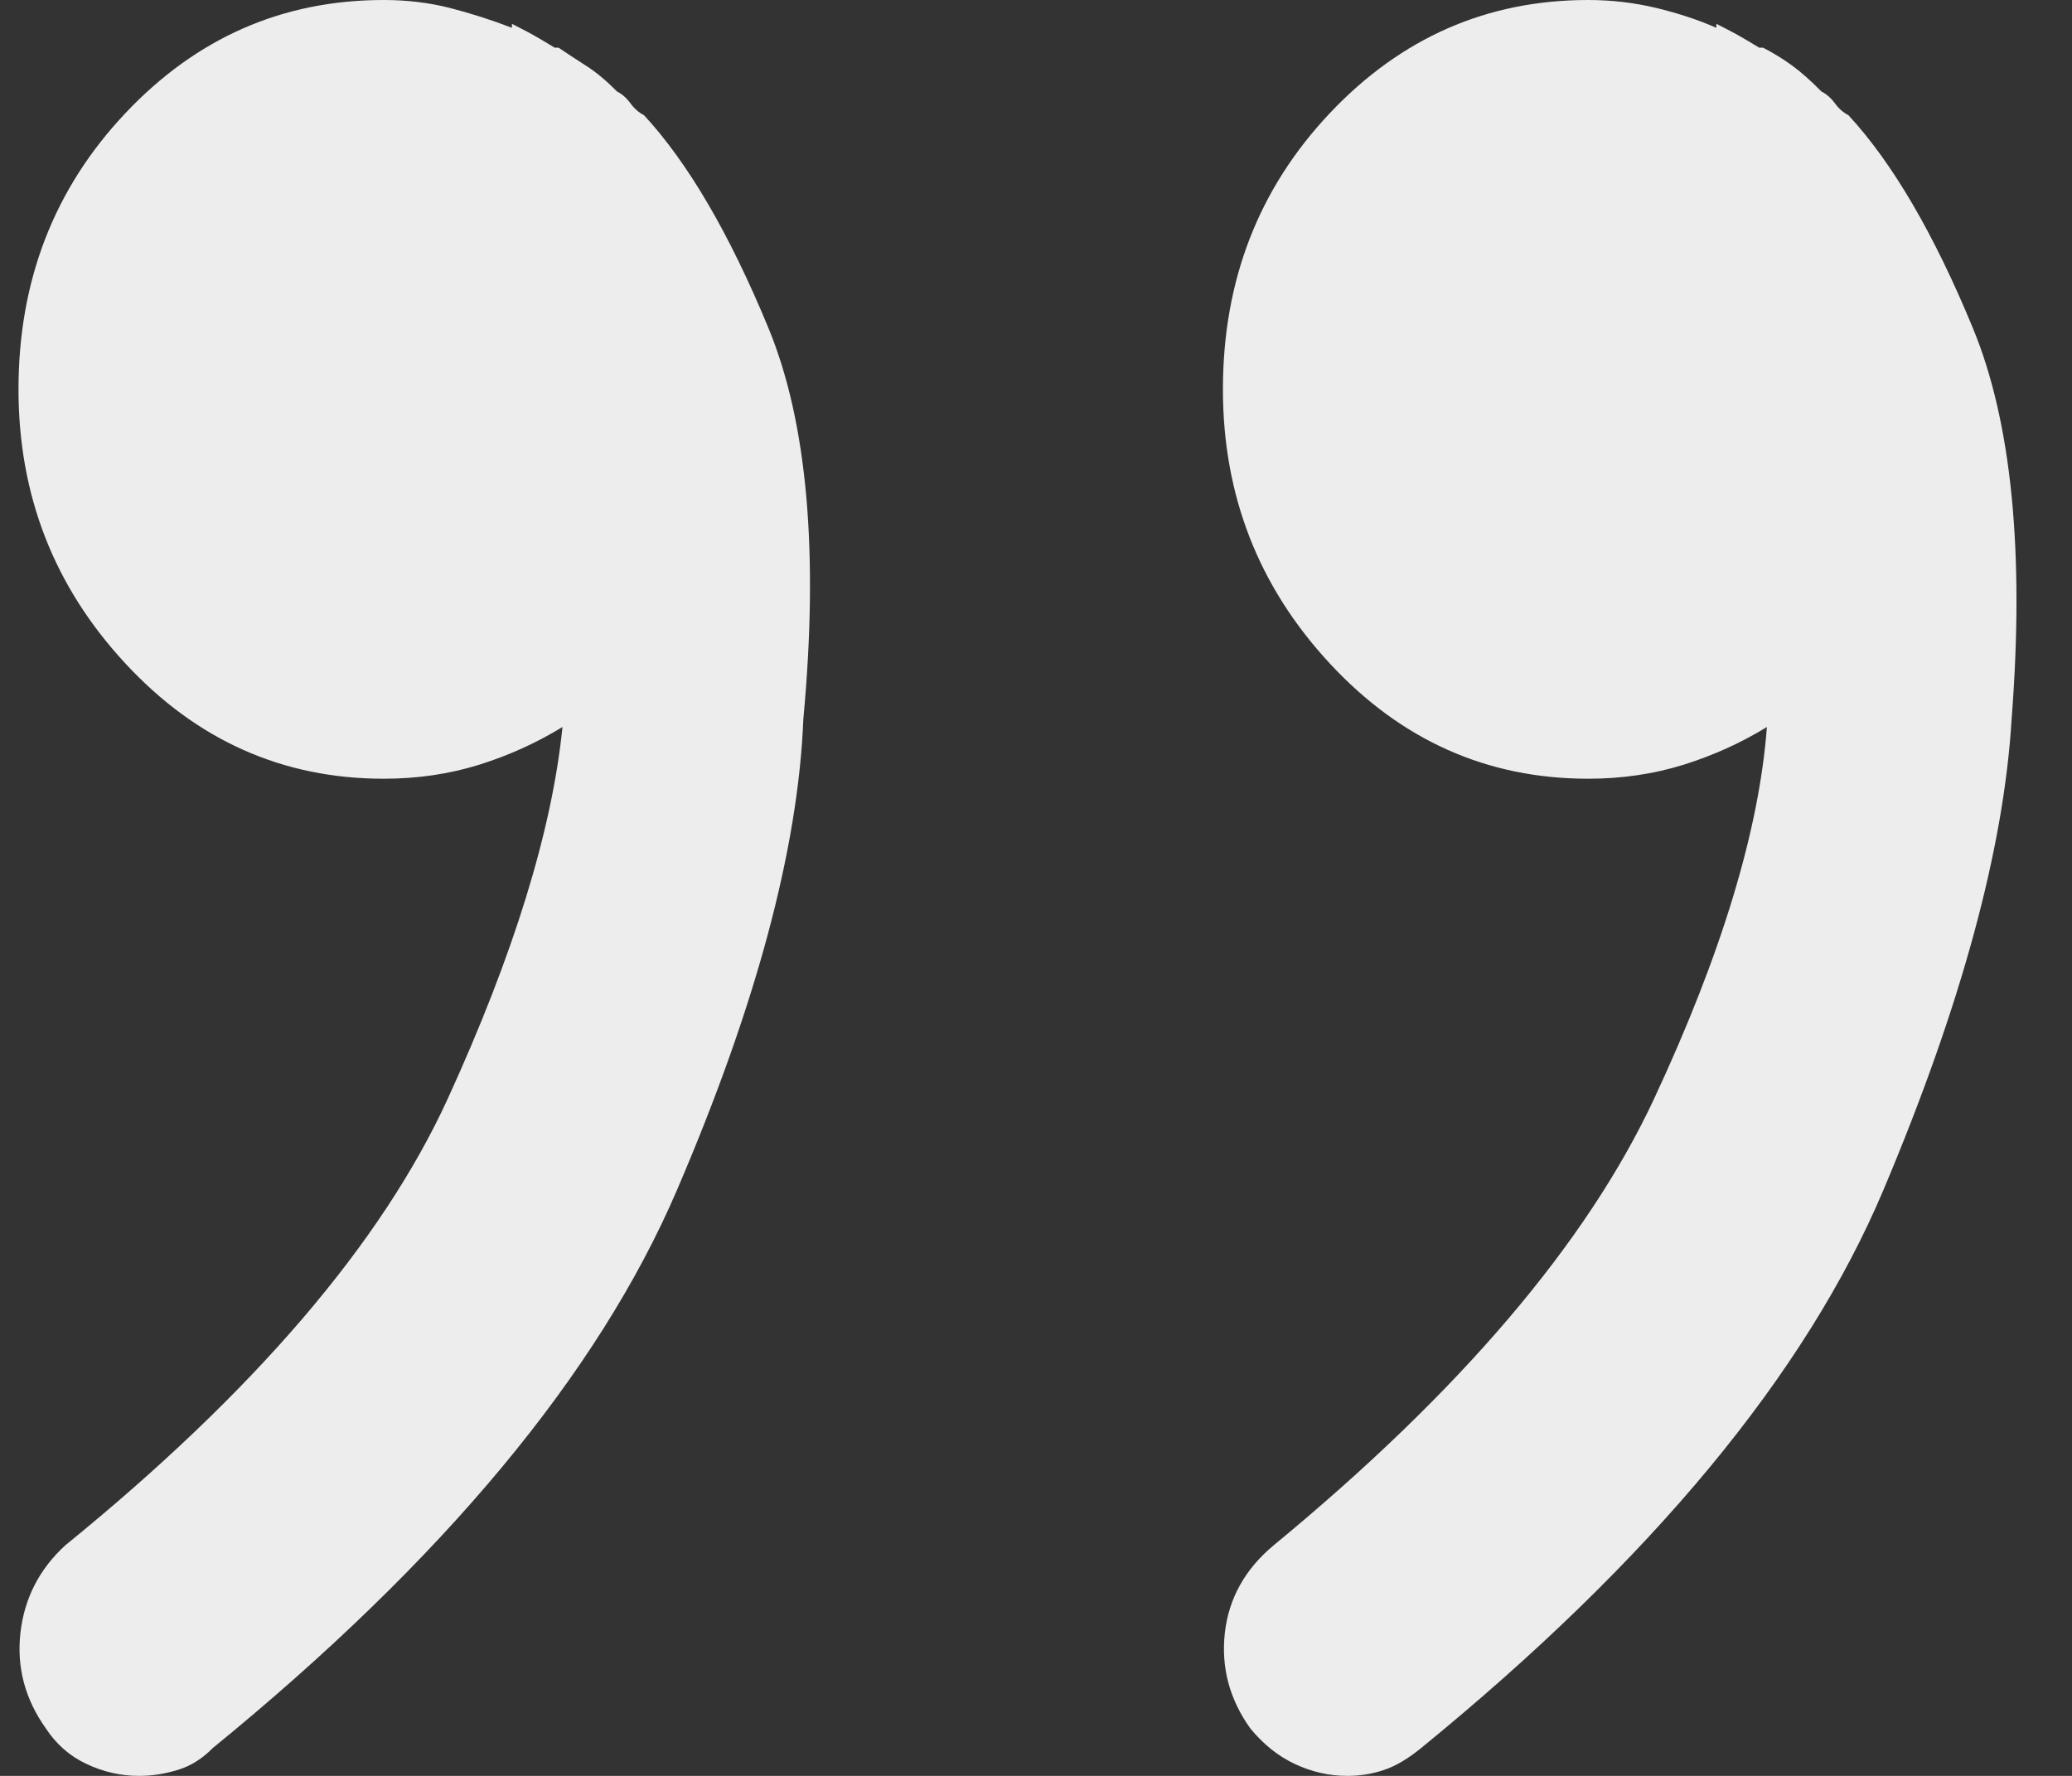 <svg width="28" height="24" viewBox="0 0 28 24" fill="none" xmlns="http://www.w3.org/2000/svg"><rect x="0" y="0" width="28" height="24" fill="#333333" stroke="none"/><path d="M0.25 5.262C0.25 6.694 0.731 7.928 1.694 8.966C2.656 10.005 3.82 10.524 5.185 10.524C5.64 10.524 6.069 10.461 6.472 10.336C6.874 10.21 7.25 10.04 7.601 9.825C7.46 11.222 6.944 12.895 6.052 14.846C5.159 16.796 3.435 18.81 0.88 20.886C0.53 21.208 0.329 21.602 0.276 22.067C0.224 22.532 0.338 22.962 0.618 23.356C0.758 23.57 0.941 23.732 1.169 23.839C1.396 23.946 1.633 24 1.878 24C2.053 24 2.228 23.973 2.403 23.919C2.578 23.866 2.735 23.767 2.875 23.624C5.99 21.083 8.082 18.568 9.149 16.081C10.217 13.593 10.786 11.472 10.856 9.718C11.066 7.463 10.908 5.7 10.383 4.43C9.858 3.159 9.298 2.201 8.703 1.557C8.633 1.521 8.572 1.468 8.519 1.396C8.467 1.324 8.406 1.271 8.336 1.235C8.196 1.092 8.056 0.975 7.916 0.886C7.776 0.796 7.653 0.716 7.548 0.644C7.513 0.644 7.495 0.644 7.495 0.644C7.32 0.537 7.18 0.456 7.075 0.403C6.97 0.349 6.918 0.322 6.918 0.322V0.376C6.638 0.268 6.358 0.179 6.078 0.107C5.798 0.036 5.5 0 5.185 0C3.82 0 2.656 0.51 1.694 1.53C0.731 2.55 0.25 3.794 0.25 5.262ZM16.526 5.262C16.526 6.694 17.007 7.928 17.97 8.966C18.933 10.005 20.096 10.524 21.462 10.524C21.916 10.524 22.345 10.461 22.748 10.336C23.15 10.21 23.527 10.04 23.877 9.825C23.772 11.222 23.264 12.895 22.354 14.846C21.444 16.796 19.729 18.81 17.209 20.886C16.824 21.208 16.605 21.602 16.552 22.067C16.5 22.532 16.614 22.962 16.894 23.356C17.069 23.57 17.27 23.732 17.497 23.839C17.725 23.946 17.961 24 18.206 24C18.381 24 18.547 23.973 18.705 23.919C18.863 23.866 19.029 23.767 19.204 23.624C22.319 21.083 24.402 18.568 25.452 16.081C26.502 13.593 27.079 11.472 27.184 9.718C27.359 7.463 27.184 5.7 26.659 4.43C26.134 3.159 25.574 2.201 24.979 1.557C24.909 1.521 24.848 1.468 24.796 1.396C24.743 1.324 24.682 1.271 24.612 1.235C24.472 1.092 24.34 0.975 24.218 0.886C24.095 0.796 23.964 0.716 23.824 0.644C23.824 0.644 23.815 0.644 23.798 0.644C23.78 0.644 23.772 0.644 23.772 0.644C23.597 0.537 23.457 0.456 23.352 0.403C23.247 0.349 23.194 0.322 23.194 0.322V0.376C22.949 0.268 22.678 0.179 22.38 0.107C22.083 0.036 21.776 0 21.462 0C20.096 0 18.933 0.51 17.97 1.53C17.007 2.55 16.526 3.794 16.526 5.262Z" fill="#EDEDED"/></svg>
